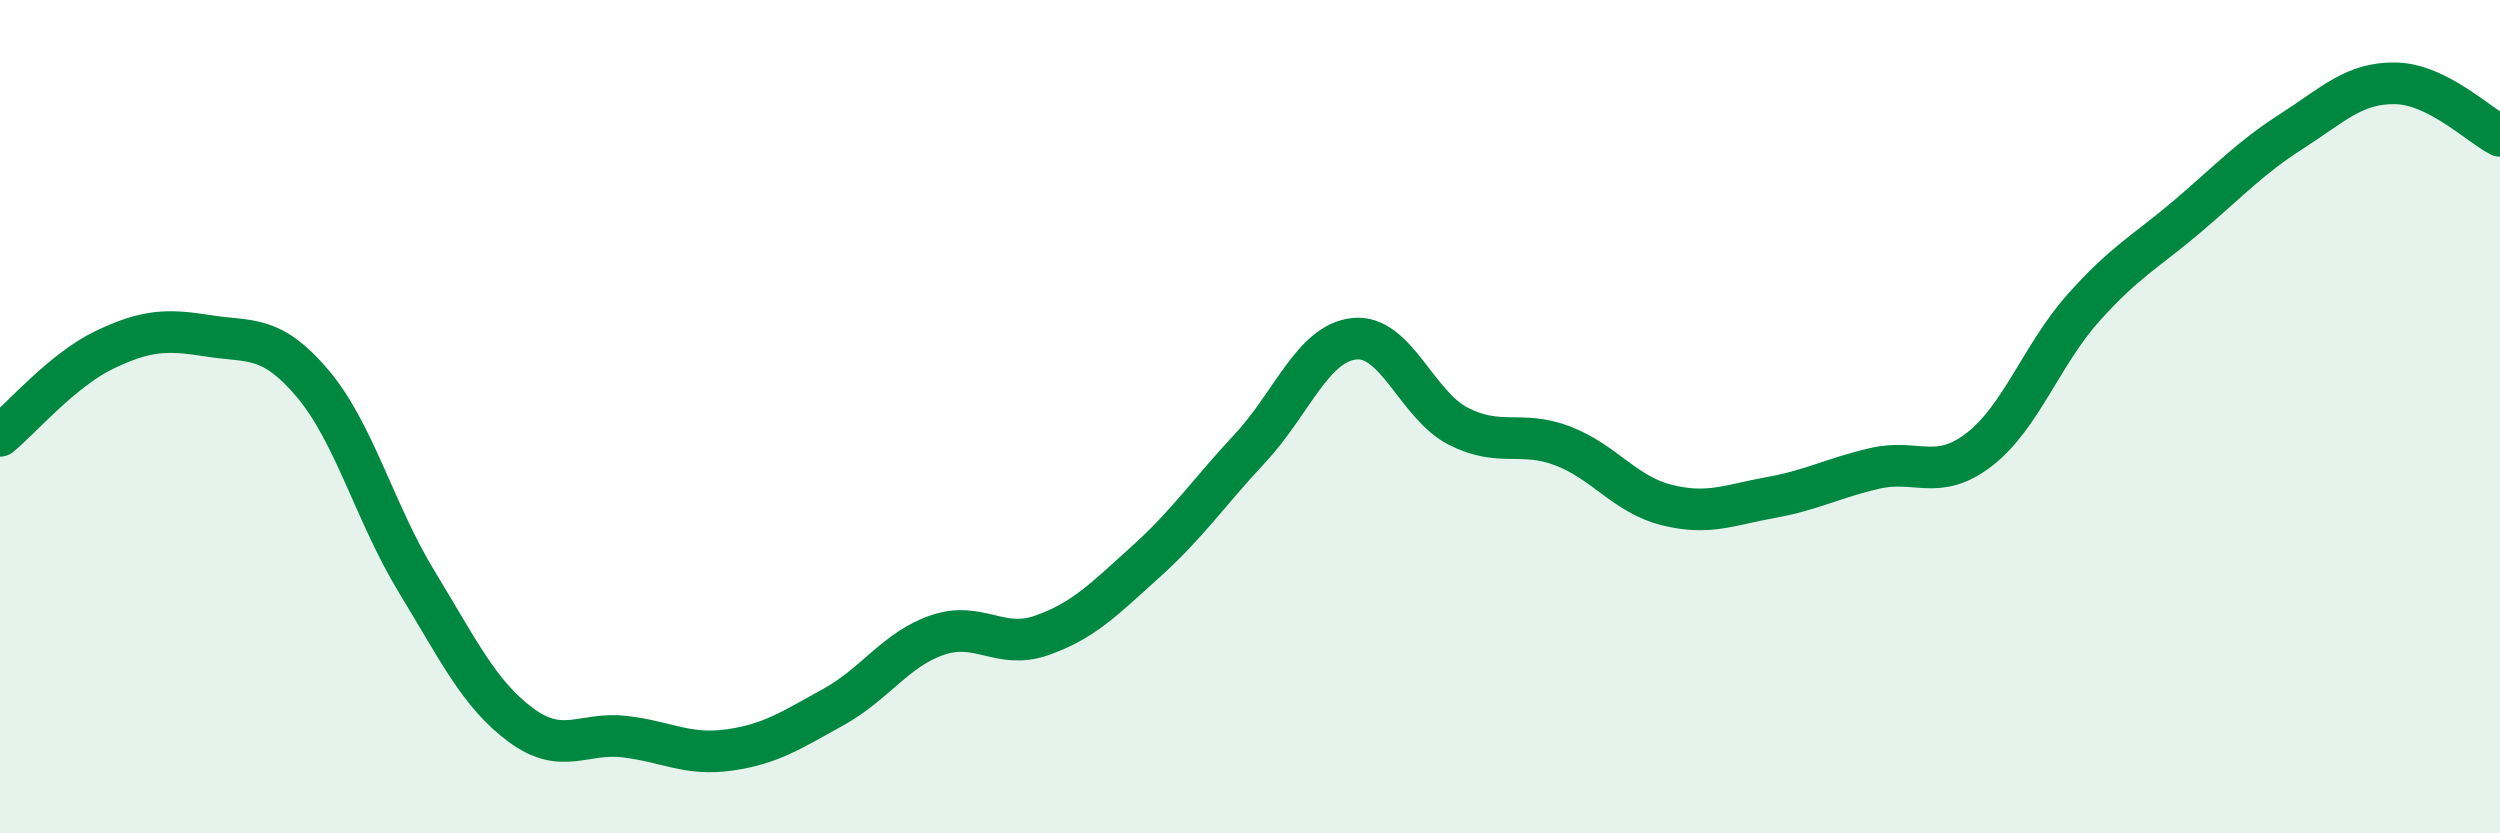 
    <svg width="60" height="20" viewBox="0 0 60 20" xmlns="http://www.w3.org/2000/svg">
      <path
        d="M 0,10.46 C 0.5,10.05 1.5,8.88 2.5,8.4 C 3.5,7.92 4,7.9 5,8.06 C 6,8.22 6.5,8.02 7.5,9.2 C 8.5,10.38 9,12.32 10,13.96 C 11,15.6 11.5,16.66 12.5,17.4 C 13.5,18.14 14,17.56 15,17.68 C 16,17.8 16.5,18.14 17.5,18 C 18.5,17.86 19,17.52 20,16.97 C 21,16.42 21.5,15.58 22.5,15.24 C 23.5,14.9 24,15.6 25,15.25 C 26,14.9 26.5,14.38 27.5,13.48 C 28.5,12.58 29,11.83 30,10.76 C 31,9.69 31.5,8.24 32.5,8.13 C 33.5,8.02 34,9.72 35,10.23 C 36,10.74 36.5,10.32 37.5,10.7 C 38.5,11.08 39,11.87 40,12.12 C 41,12.37 41.5,12.12 42.5,11.94 C 43.5,11.76 44,11.47 45,11.24 C 46,11.01 46.5,11.56 47.5,10.79 C 48.5,10.02 49,8.51 50,7.39 C 51,6.27 51.5,6.04 52.5,5.19 C 53.5,4.34 54,3.79 55,3.15 C 56,2.51 56.5,1.98 57.5,2 C 58.5,2.02 59.5,3.01 60,3.26L60 20L0 20Z"
        fill="#008740"
        opacity="0.1"
        stroke-linecap="round"
        stroke-linejoin="round"
      />
      <path
        d="M 0,10.46 C 0.5,10.05 1.5,8.88 2.5,8.4 C 3.5,7.92 4,7.9 5,8.06 C 6,8.22 6.5,8.02 7.5,9.2 C 8.5,10.38 9,12.32 10,13.96 C 11,15.6 11.5,16.66 12.5,17.4 C 13.5,18.14 14,17.56 15,17.68 C 16,17.8 16.5,18.14 17.5,18 C 18.5,17.86 19,17.52 20,16.97 C 21,16.42 21.5,15.58 22.5,15.24 C 23.5,14.9 24,15.6 25,15.25 C 26,14.9 26.5,14.38 27.5,13.48 C 28.5,12.58 29,11.83 30,10.76 C 31,9.69 31.5,8.24 32.5,8.13 C 33.5,8.02 34,9.72 35,10.23 C 36,10.74 36.5,10.32 37.5,10.7 C 38.5,11.08 39,11.87 40,12.12 C 41,12.37 41.5,12.12 42.5,11.94 C 43.5,11.76 44,11.47 45,11.24 C 46,11.01 46.5,11.56 47.5,10.79 C 48.5,10.02 49,8.51 50,7.39 C 51,6.27 51.5,6.04 52.5,5.19 C 53.5,4.34 54,3.79 55,3.15 C 56,2.51 56.5,1.98 57.5,2 C 58.5,2.02 59.5,3.01 60,3.26"
        stroke="#008740"
        stroke-width="1"
        fill="none"
        stroke-linecap="round"
        stroke-linejoin="round"
      />
    </svg>
  